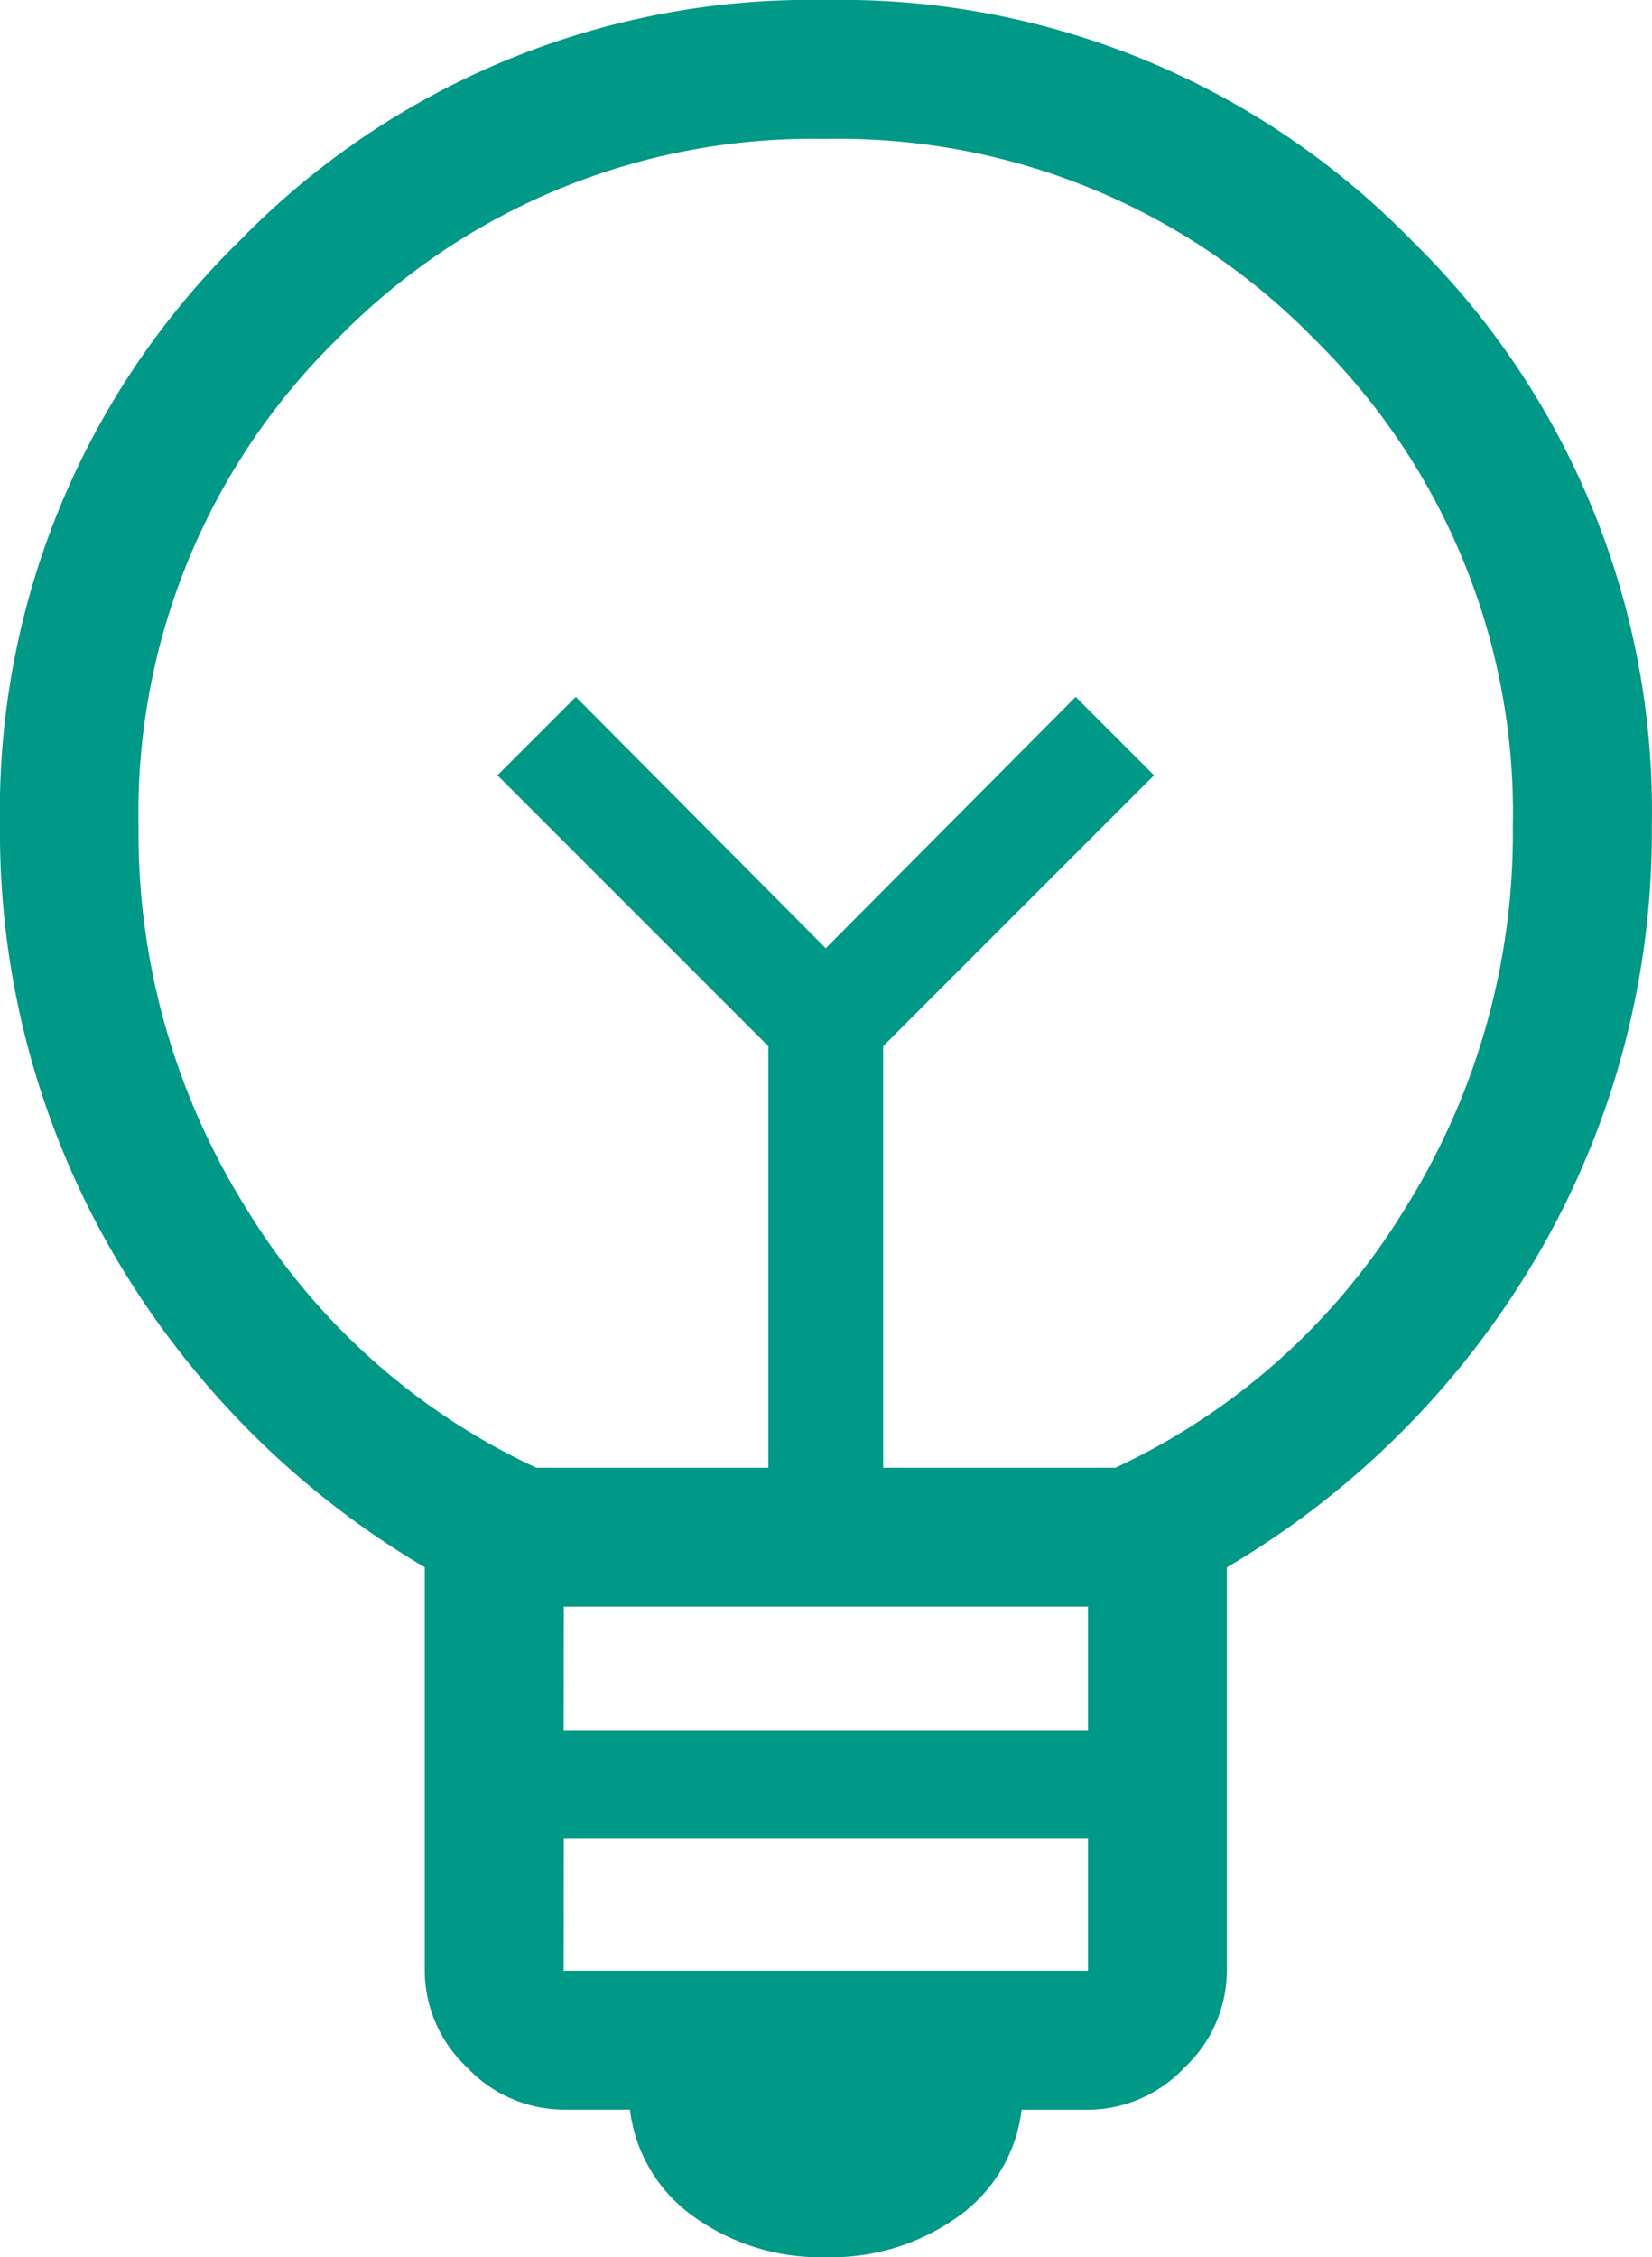 <svg xmlns="http://www.w3.org/2000/svg" width="32.208" height="44" viewBox="0 0 32.208 44"><path id="emoji_objects_24dp_FILL0_wght300_GRAD0_opsz48" d="M226.1-816a4.228,4.228,0,0,1-2.57-.787,2.988,2.988,0,0,1-1.248-2.09h-1.294a2.592,2.592,0,0,1-1.883-.824,2.593,2.593,0,0,1-.824-1.884v-7.864a17.061,17.061,0,0,1-6.111-6.182A16.361,16.361,0,0,1,210-843.9a15.54,15.54,0,0,1,4.685-11.42A15.54,15.54,0,0,1,226.1-860a15.54,15.54,0,0,1,11.42,4.685,15.54,15.54,0,0,1,4.685,11.42,16.392,16.392,0,0,1-2.171,8.267,16.98,16.98,0,0,1-6.115,6.181v7.864a2.593,2.593,0,0,1-.824,1.884,2.592,2.592,0,0,1-1.883.824h-1.294a2.988,2.988,0,0,1-1.248,2.09A4.228,4.228,0,0,1,226.1-816Zm-5.111-5.584h10.222v-2.578H220.993Zm0-4.689h10.222v-2.408H220.993Zm-.537-5.116h4.528v-8.217l-5.281-5.281,1.528-1.528,4.872,4.9,4.872-4.9,1.528,1.528-5.281,5.281v8.217h4.528a13.062,13.062,0,0,0,5.618-5.005,13.783,13.783,0,0,0,2.131-7.5,12.935,12.935,0,0,0-3.886-9.511,12.935,12.935,0,0,0-9.511-3.886,12.935,12.935,0,0,0-9.511,3.886,12.936,12.936,0,0,0-3.886,9.511,13.783,13.783,0,0,0,2.131,7.5A13.062,13.062,0,0,0,220.456-831.389ZM226.1-841.519ZM226.1-844.359Z" transform="translate(-210 860)" fill="#009887"></path></svg>